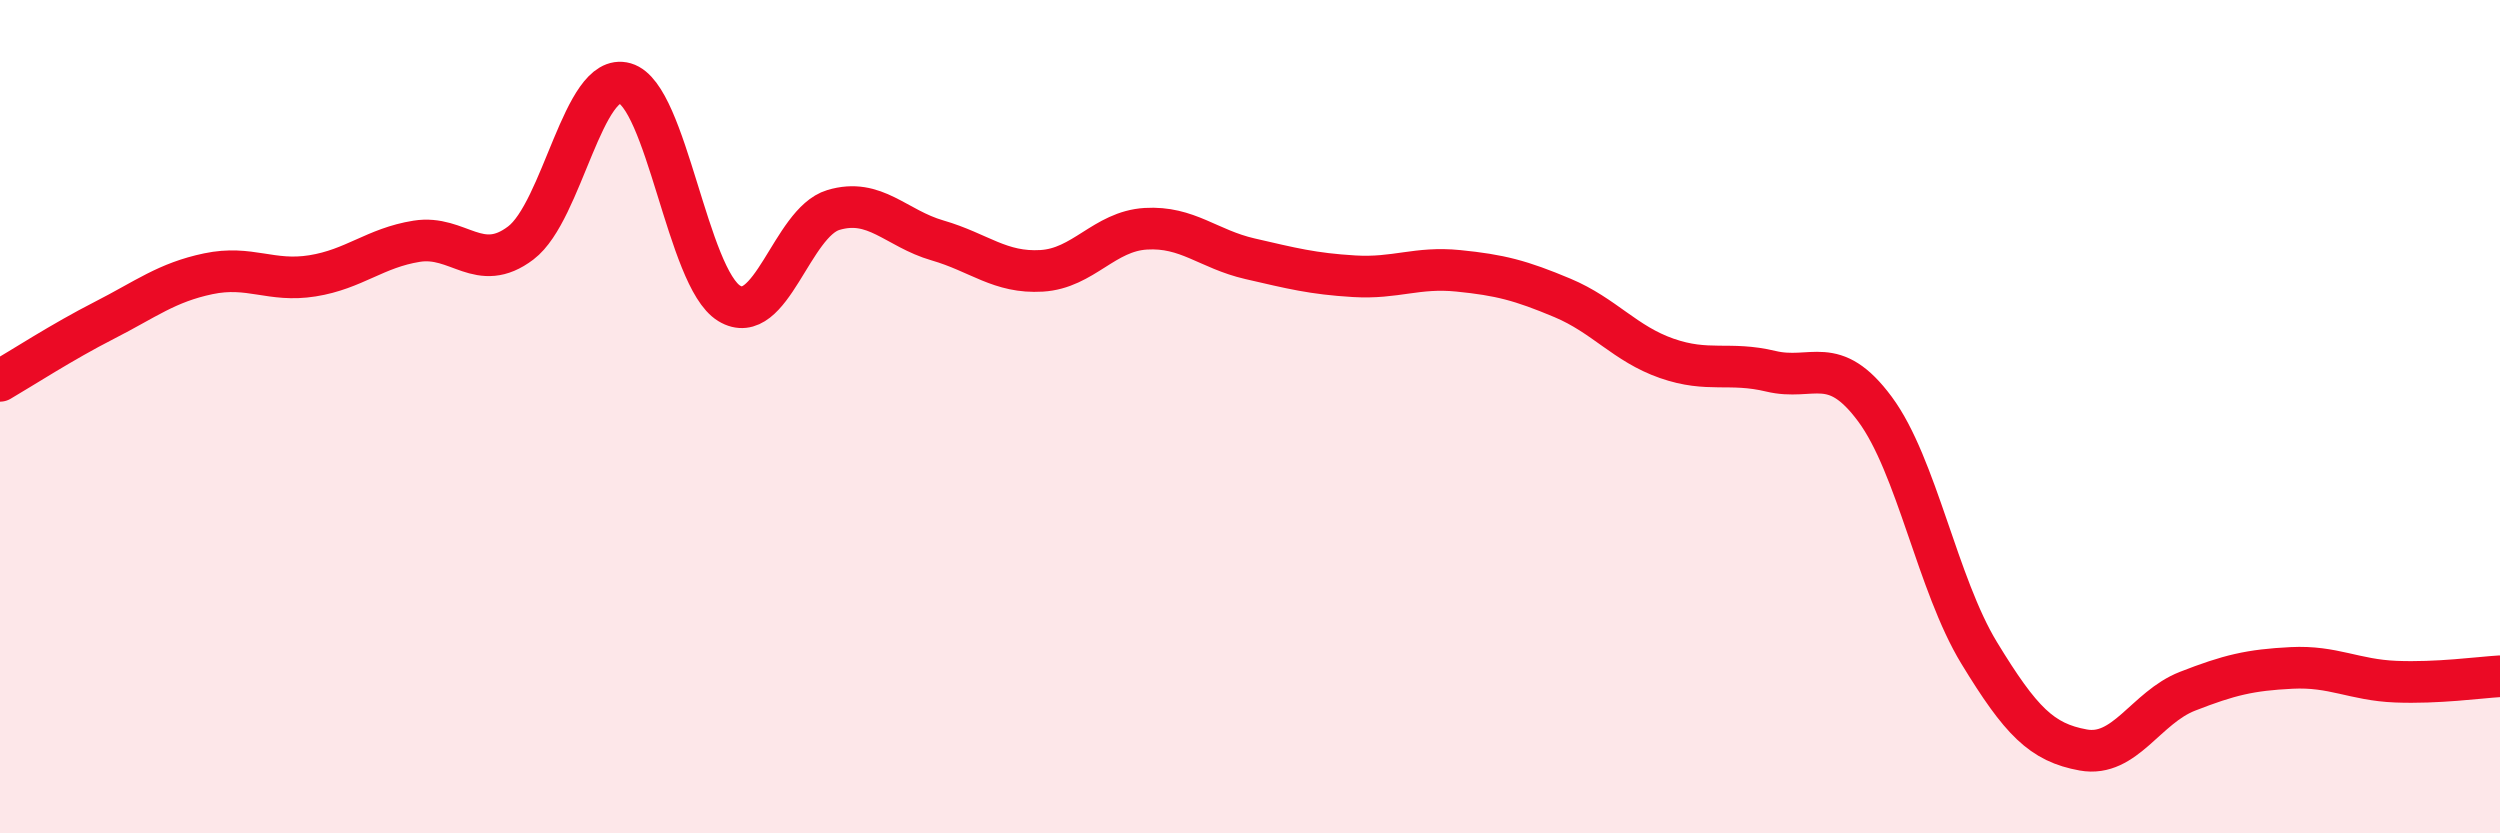 
    <svg width="60" height="20" viewBox="0 0 60 20" xmlns="http://www.w3.org/2000/svg">
      <path
        d="M 0,9.14 C 0.5,8.85 1.5,8.2 2.5,7.69 C 3.5,7.18 4,6.78 5,6.57 C 6,6.36 6.5,6.78 7.5,6.62 C 8.5,6.46 9,5.95 10,5.79 C 11,5.63 11.5,6.59 12.5,5.83 C 13.5,5.07 14,1.71 15,2 C 16,2.29 16.5,6.67 17.5,7.28 C 18.5,7.89 19,5.34 20,5.04 C 21,4.74 21.5,5.48 22.5,5.77 C 23.5,6.06 24,6.56 25,6.5 C 26,6.44 26.5,5.55 27.5,5.49 C 28.5,5.43 29,5.98 30,6.21 C 31,6.44 31.5,6.57 32.5,6.63 C 33.5,6.69 34,6.4 35,6.5 C 36,6.6 36.5,6.73 37.5,7.15 C 38.5,7.57 39,8.25 40,8.6 C 41,8.95 41.5,8.67 42.5,8.91 C 43.5,9.15 44,8.47 45,9.82 C 46,11.17 46.5,14.03 47.5,15.67 C 48.5,17.31 49,17.82 50,18 C 51,18.18 51.5,16.98 52.5,16.59 C 53.5,16.2 54,16.08 55,16.03 C 56,15.98 56.5,16.32 57.5,16.36 C 58.5,16.4 59.5,16.26 60,16.23L60 20L0 20Z"
        fill="#EB0A25"
        opacity="0.1"
        stroke-linecap="round"
        stroke-linejoin="round"
      />
      <path
        d="M 0,9.14 C 0.5,8.85 1.5,8.2 2.5,7.69 C 3.5,7.18 4,6.78 5,6.57 C 6,6.36 6.5,6.78 7.5,6.62 C 8.5,6.46 9,5.95 10,5.79 C 11,5.63 11.5,6.59 12.5,5.83 C 13.5,5.07 14,1.71 15,2 C 16,2.29 16.5,6.67 17.5,7.28 C 18.5,7.89 19,5.34 20,5.04 C 21,4.74 21.5,5.48 22.5,5.77 C 23.5,6.06 24,6.56 25,6.5 C 26,6.44 26.5,5.55 27.5,5.49 C 28.5,5.43 29,5.98 30,6.21 C 31,6.44 31.5,6.57 32.5,6.63 C 33.5,6.69 34,6.4 35,6.5 C 36,6.6 36.5,6.73 37.5,7.15 C 38.5,7.57 39,8.25 40,8.6 C 41,8.95 41.5,8.67 42.5,8.91 C 43.5,9.15 44,8.47 45,9.82 C 46,11.17 46.5,14.03 47.5,15.67 C 48.5,17.31 49,17.82 50,18 C 51,18.18 51.5,16.98 52.5,16.59 C 53.5,16.2 54,16.08 55,16.03 C 56,15.98 56.5,16.32 57.5,16.36 C 58.5,16.4 59.5,16.26 60,16.23"
        stroke="#EB0A25"
        stroke-width="1"
        fill="none"
        stroke-linecap="round"
        stroke-linejoin="round"
      />
    </svg>
  